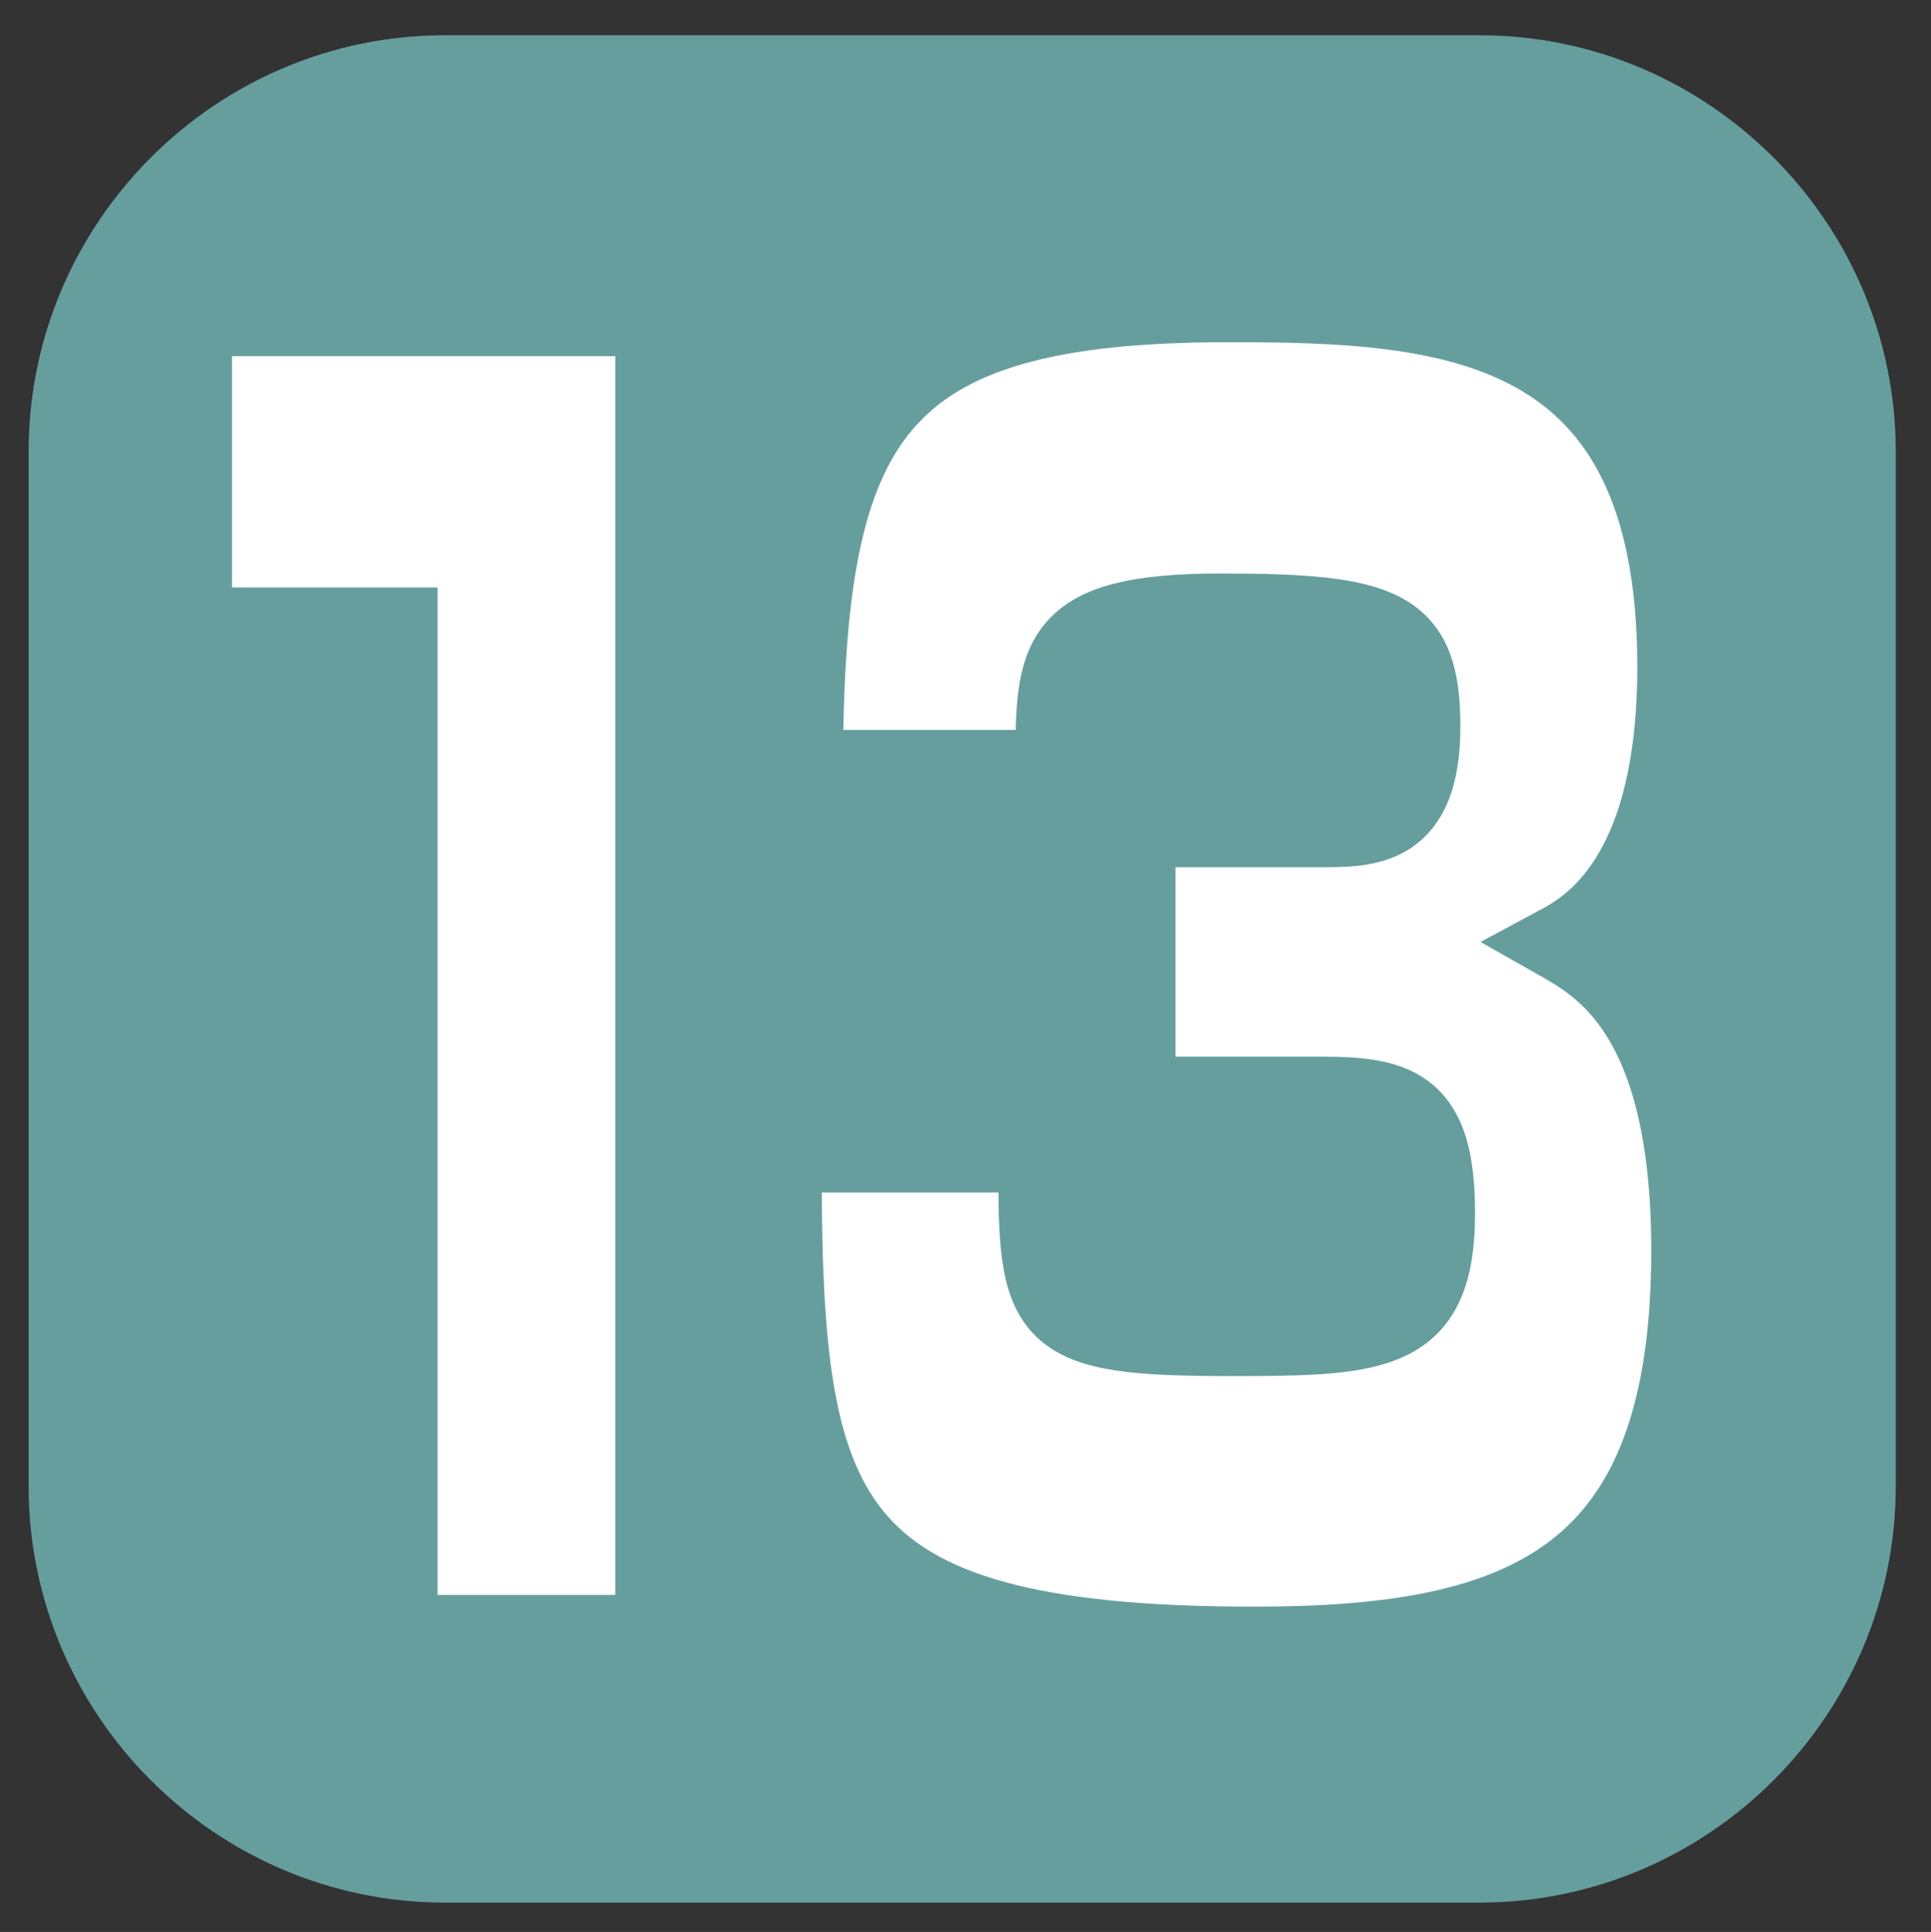 <?xml version="1.0" encoding="utf-8"?>
<!-- Generator: Adobe Illustrator 25.0.0, SVG Export Plug-In . SVG Version: 6.00 Build 0)  -->
<svg version="1.1" id="レイヤー_1" xmlns="http://www.w3.org/2000/svg" xmlns:xlink="http://www.w3.org/1999/xlink" x="0px"
	 y="0px" viewBox="0 0 26.3 26.31" style="enable-background:new 0 0 26.3 26.31;" xml:space="preserve">
<rect x="0" y="0" width="26.3" height="26.31" fill="#333333" stroke="none"/>
<style type="text/css">
	.st0{fill:#669E9E;}
	.st1{fill:#FFFFFF;stroke:#669E9E;stroke-miterlimit:10;}
</style>
<g>
	<path class="st0" d="M20.15,25.91H6.06c-3.12,0-5.67-2.55-5.67-5.67V6.15c0-3.12,2.55-5.67,5.67-5.67h14.09
		c3.12,0,5.67,2.55,5.67,5.67v14.09C25.82,23.36,23.27,25.91,20.15,25.91z"/>
	<g>
		<path class="st1" d="M8.88,4.35v17.87H5.46V8.5H2.66V4.35H8.88z"/>
		<path class="st1" d="M14.1,15.75c-0.02,2.25,0.08,2.49,2.67,2.49c2.01,0,2.82-0.04,2.82-1.72c0-1.45-0.51-1.63-1.58-1.63h-2.5
			v-3.58h2.48c0.66,0,1.4,0,1.4-1.41c0-1.38-0.49-1.59-2.76-1.59c-2.3,0-2.3,0.63-2.3,2.13h-3.35c0.02-4.72,0.9-6.28,5.75-6.28
			c3.01,0,6.07,0.18,6.07,4.92c0,2.88-1.19,3.54-1.6,3.76c0.6,0.34,1.79,1,1.79,4.19c0,4.44-2.19,5.35-5.9,5.35
			c-6.01,0-6.4-1.77-6.4-6.64H14.1z"/>
	</g>
</g>
</svg>
